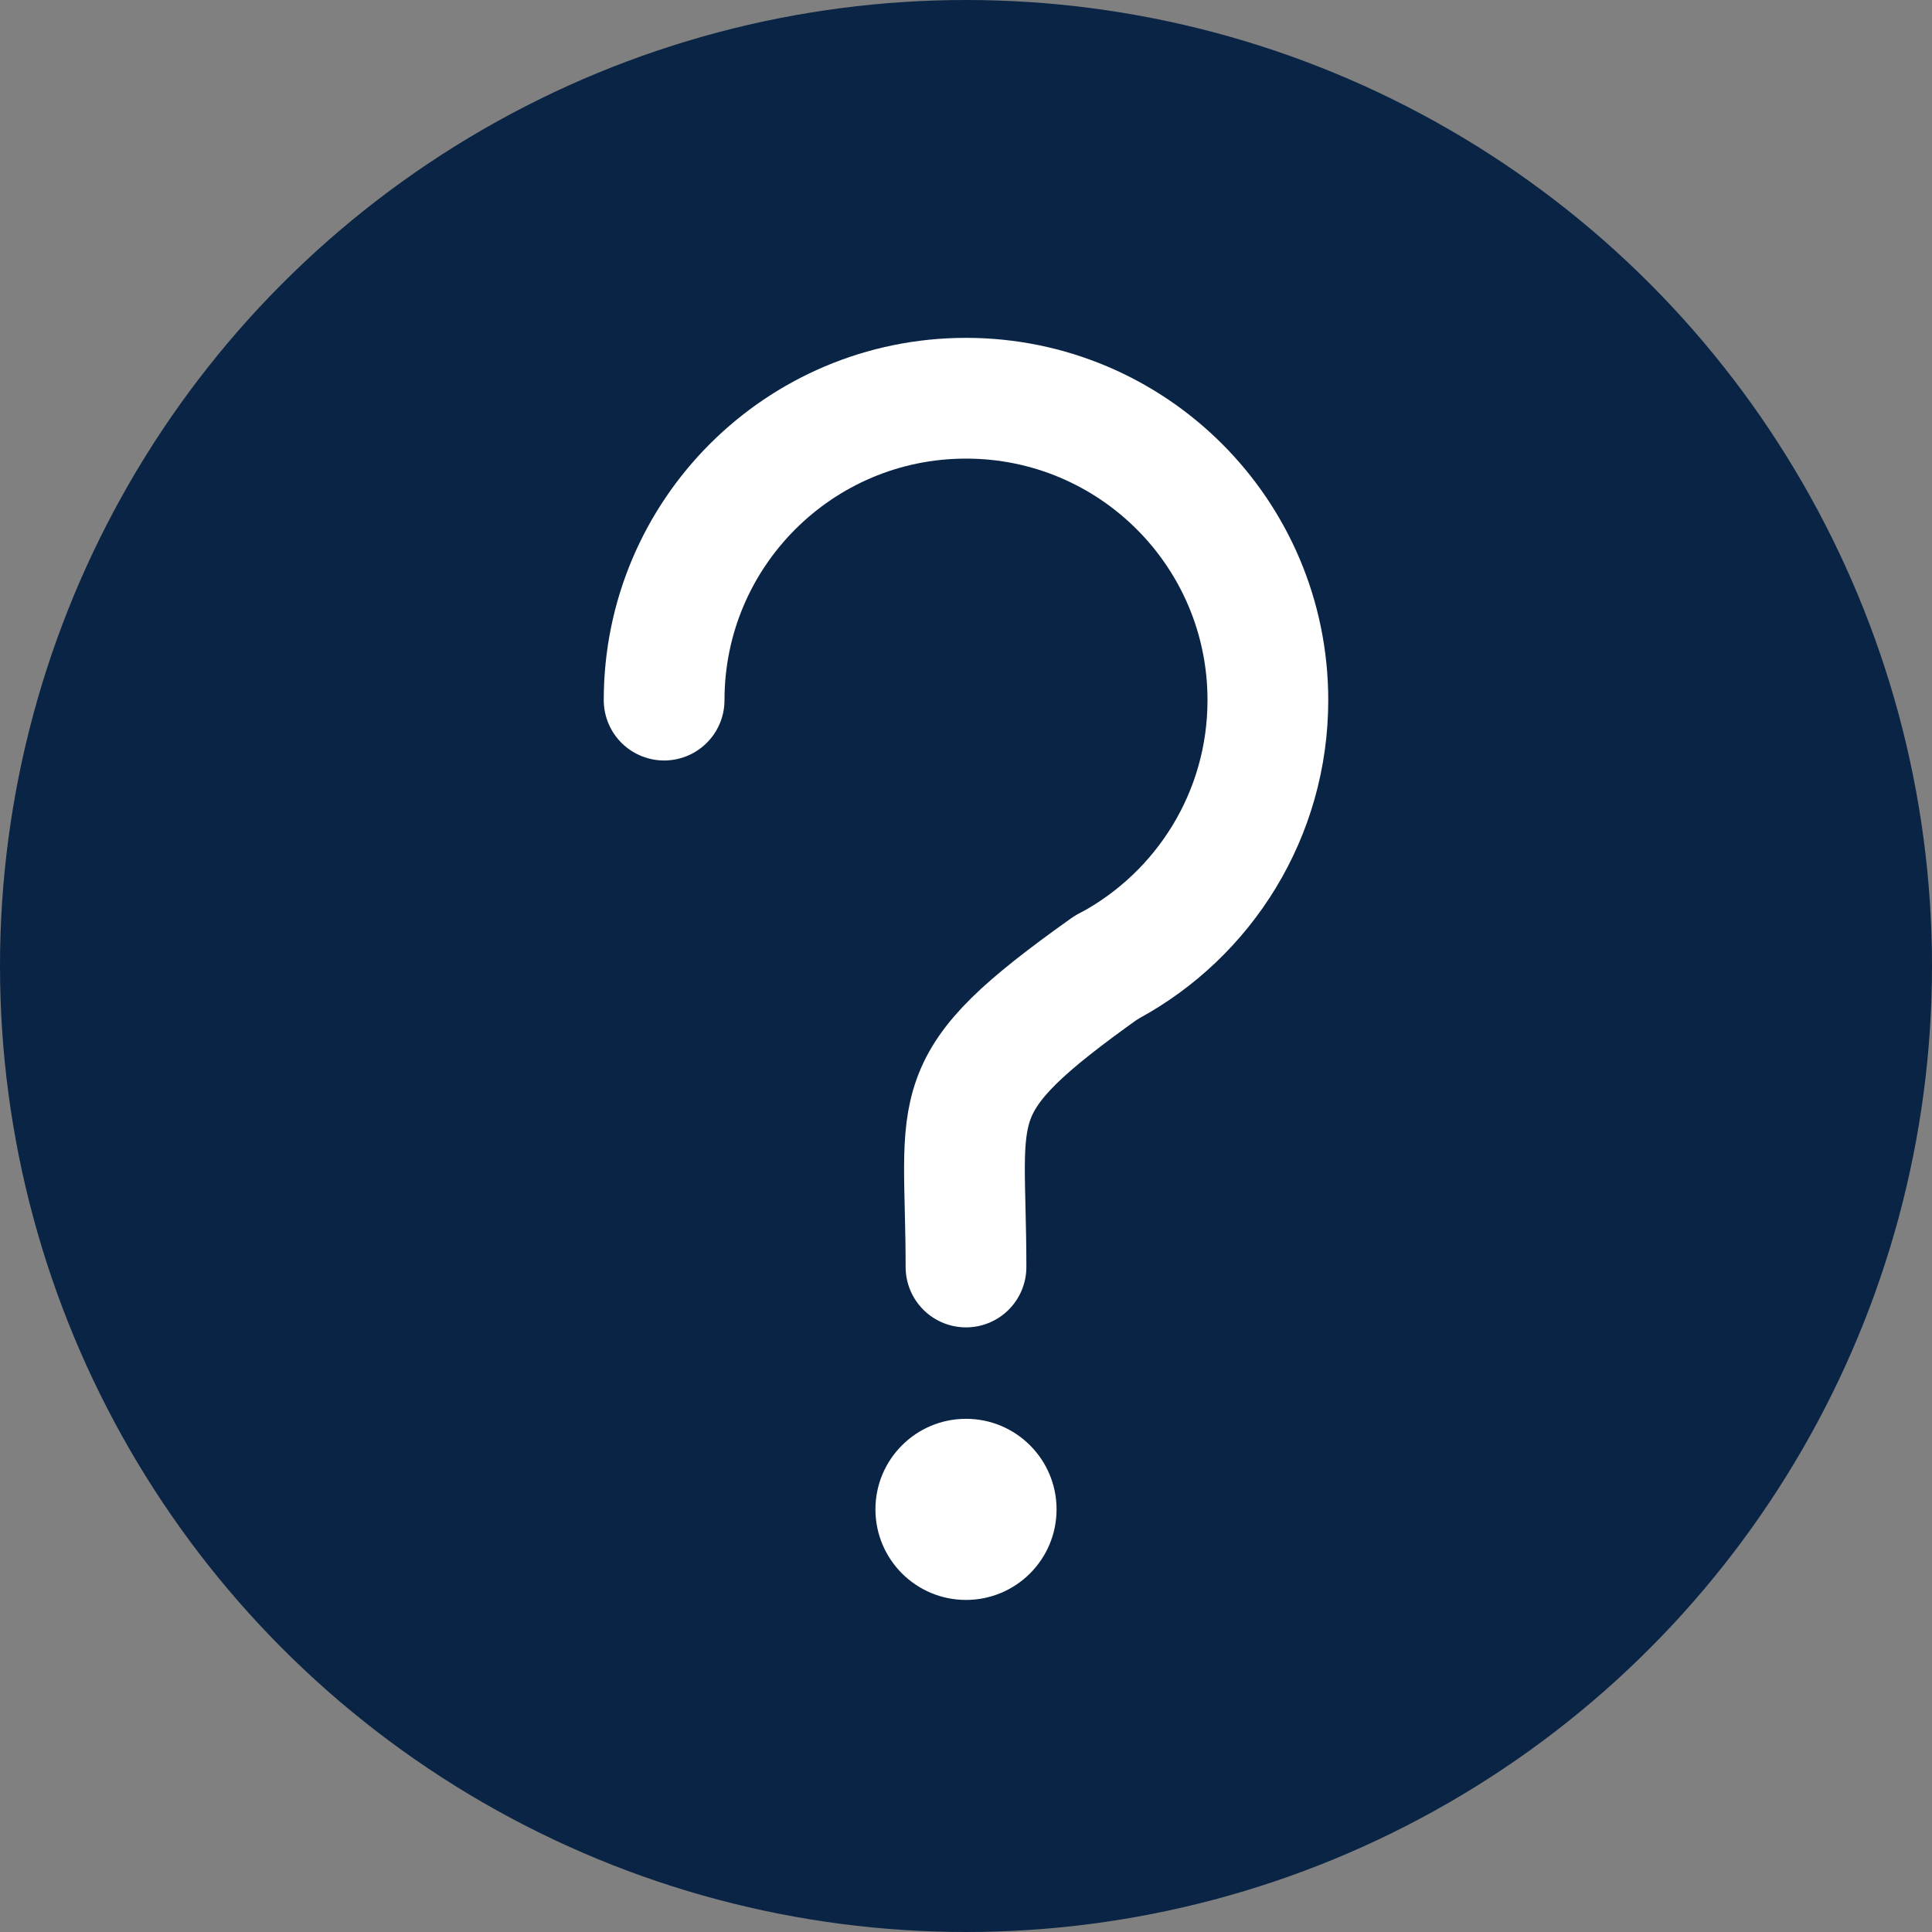 <?xml version="1.0" encoding="UTF-8" standalone="no"?>
<svg
   xmlns:dc="http://purl.org/dc/elements/1.1/"
   xmlns:cc="http://creativecommons.org/ns#"
   xmlns:rdf="http://www.w3.org/1999/02/22-rdf-syntax-ns#"
   xmlns:svg="http://www.w3.org/2000/svg"
   xmlns="http://www.w3.org/2000/svg"
   xmlns:sodipodi="http://sodipodi.sourceforge.net/DTD/sodipodi-0.dtd"
   xmlns:inkscape="http://www.inkscape.org/namespaces/inkscape"
   version="1.1"
   id="Capa_1"
   viewBox="0 0 64 64"
   xml:space="preserve"
   sodipodi:docname="question.svg"
   width="64"
   height="64"
   inkscape:version="0.92.4 (5da689c313, 2019-01-14)"><rect x="0" y="0" width="64" height="64" fill="#808080" stroke="none"/><defs
   id="defs21" /><sodipodi:namedview
   pagecolor="#ffffff"
   bordercolor="#666666"
   borderopacity="1"
   objecttolerance="10"
   gridtolerance="10"
   guidetolerance="10"
   inkscape:pageopacity="0"
   inkscape:pageshadow="2"
   inkscape:window-width="1920"
   inkscape:window-height="1063"
   id="namedview19"
   showgrid="false"
   inkscape:zoom="4.14036"
   inkscape:cx="-56.2632"
   inkscape:cy="20.7207"
   inkscape:window-x="-4"
   inkscape:window-y="-4"
   inkscape:window-maximized="1"
   inkscape:current-layer="Capa_1" /><circle
   style="fill:#092444;fill-opacity:1;stroke:none;stroke-width:4;stroke-linecap:round;stroke-linejoin:round;stroke-miterlimit:4;stroke-dasharray:none;stroke-opacity:1;paint-order:normal"
   id="path828"
   cx="32"
   cy="32"
   r="32" />

<path
   style="fill:none;fill-opacity:1;stroke:#ffffff;stroke-width:4;stroke-linecap:round;stroke-linejoin:round;stroke-miterlimit:4;stroke-dasharray:none;stroke-opacity:1;paint-order:normal"
   d="m 22,23.192 c 0,-5.523 4.477,-10 10,-10 5.523,0 10,4.477 10,10 0,3.798 -2.117,7.102 -5.236,8.794"
   id="path828-1"
   inkscape:connector-curvature="0"
   sodipodi:nodetypes="cssc" /><path
   style="fill:none;fill-opacity:1;stroke:#ffffff;stroke-width:4;stroke-linecap:round;stroke-linejoin:round;stroke-miterlimit:4;stroke-dasharray:none;stroke-opacity:1;paint-order:normal"
   d="m 32,41.971 c 0,-5.523 -0.878,-5.996 4.645,-9.924"
   id="path828-1-2"
   inkscape:connector-curvature="0"
   sodipodi:nodetypes="cc" /><circle
   style="fill:#ffffff;fill-opacity:1;stroke:none;stroke-width:4;stroke-linecap:round;stroke-linejoin:round;stroke-miterlimit:4;stroke-dasharray:none;stroke-opacity:1;paint-order:normal"
   id="path828-5"
   cx="32"
   cy="50"
   r="3" /></svg>